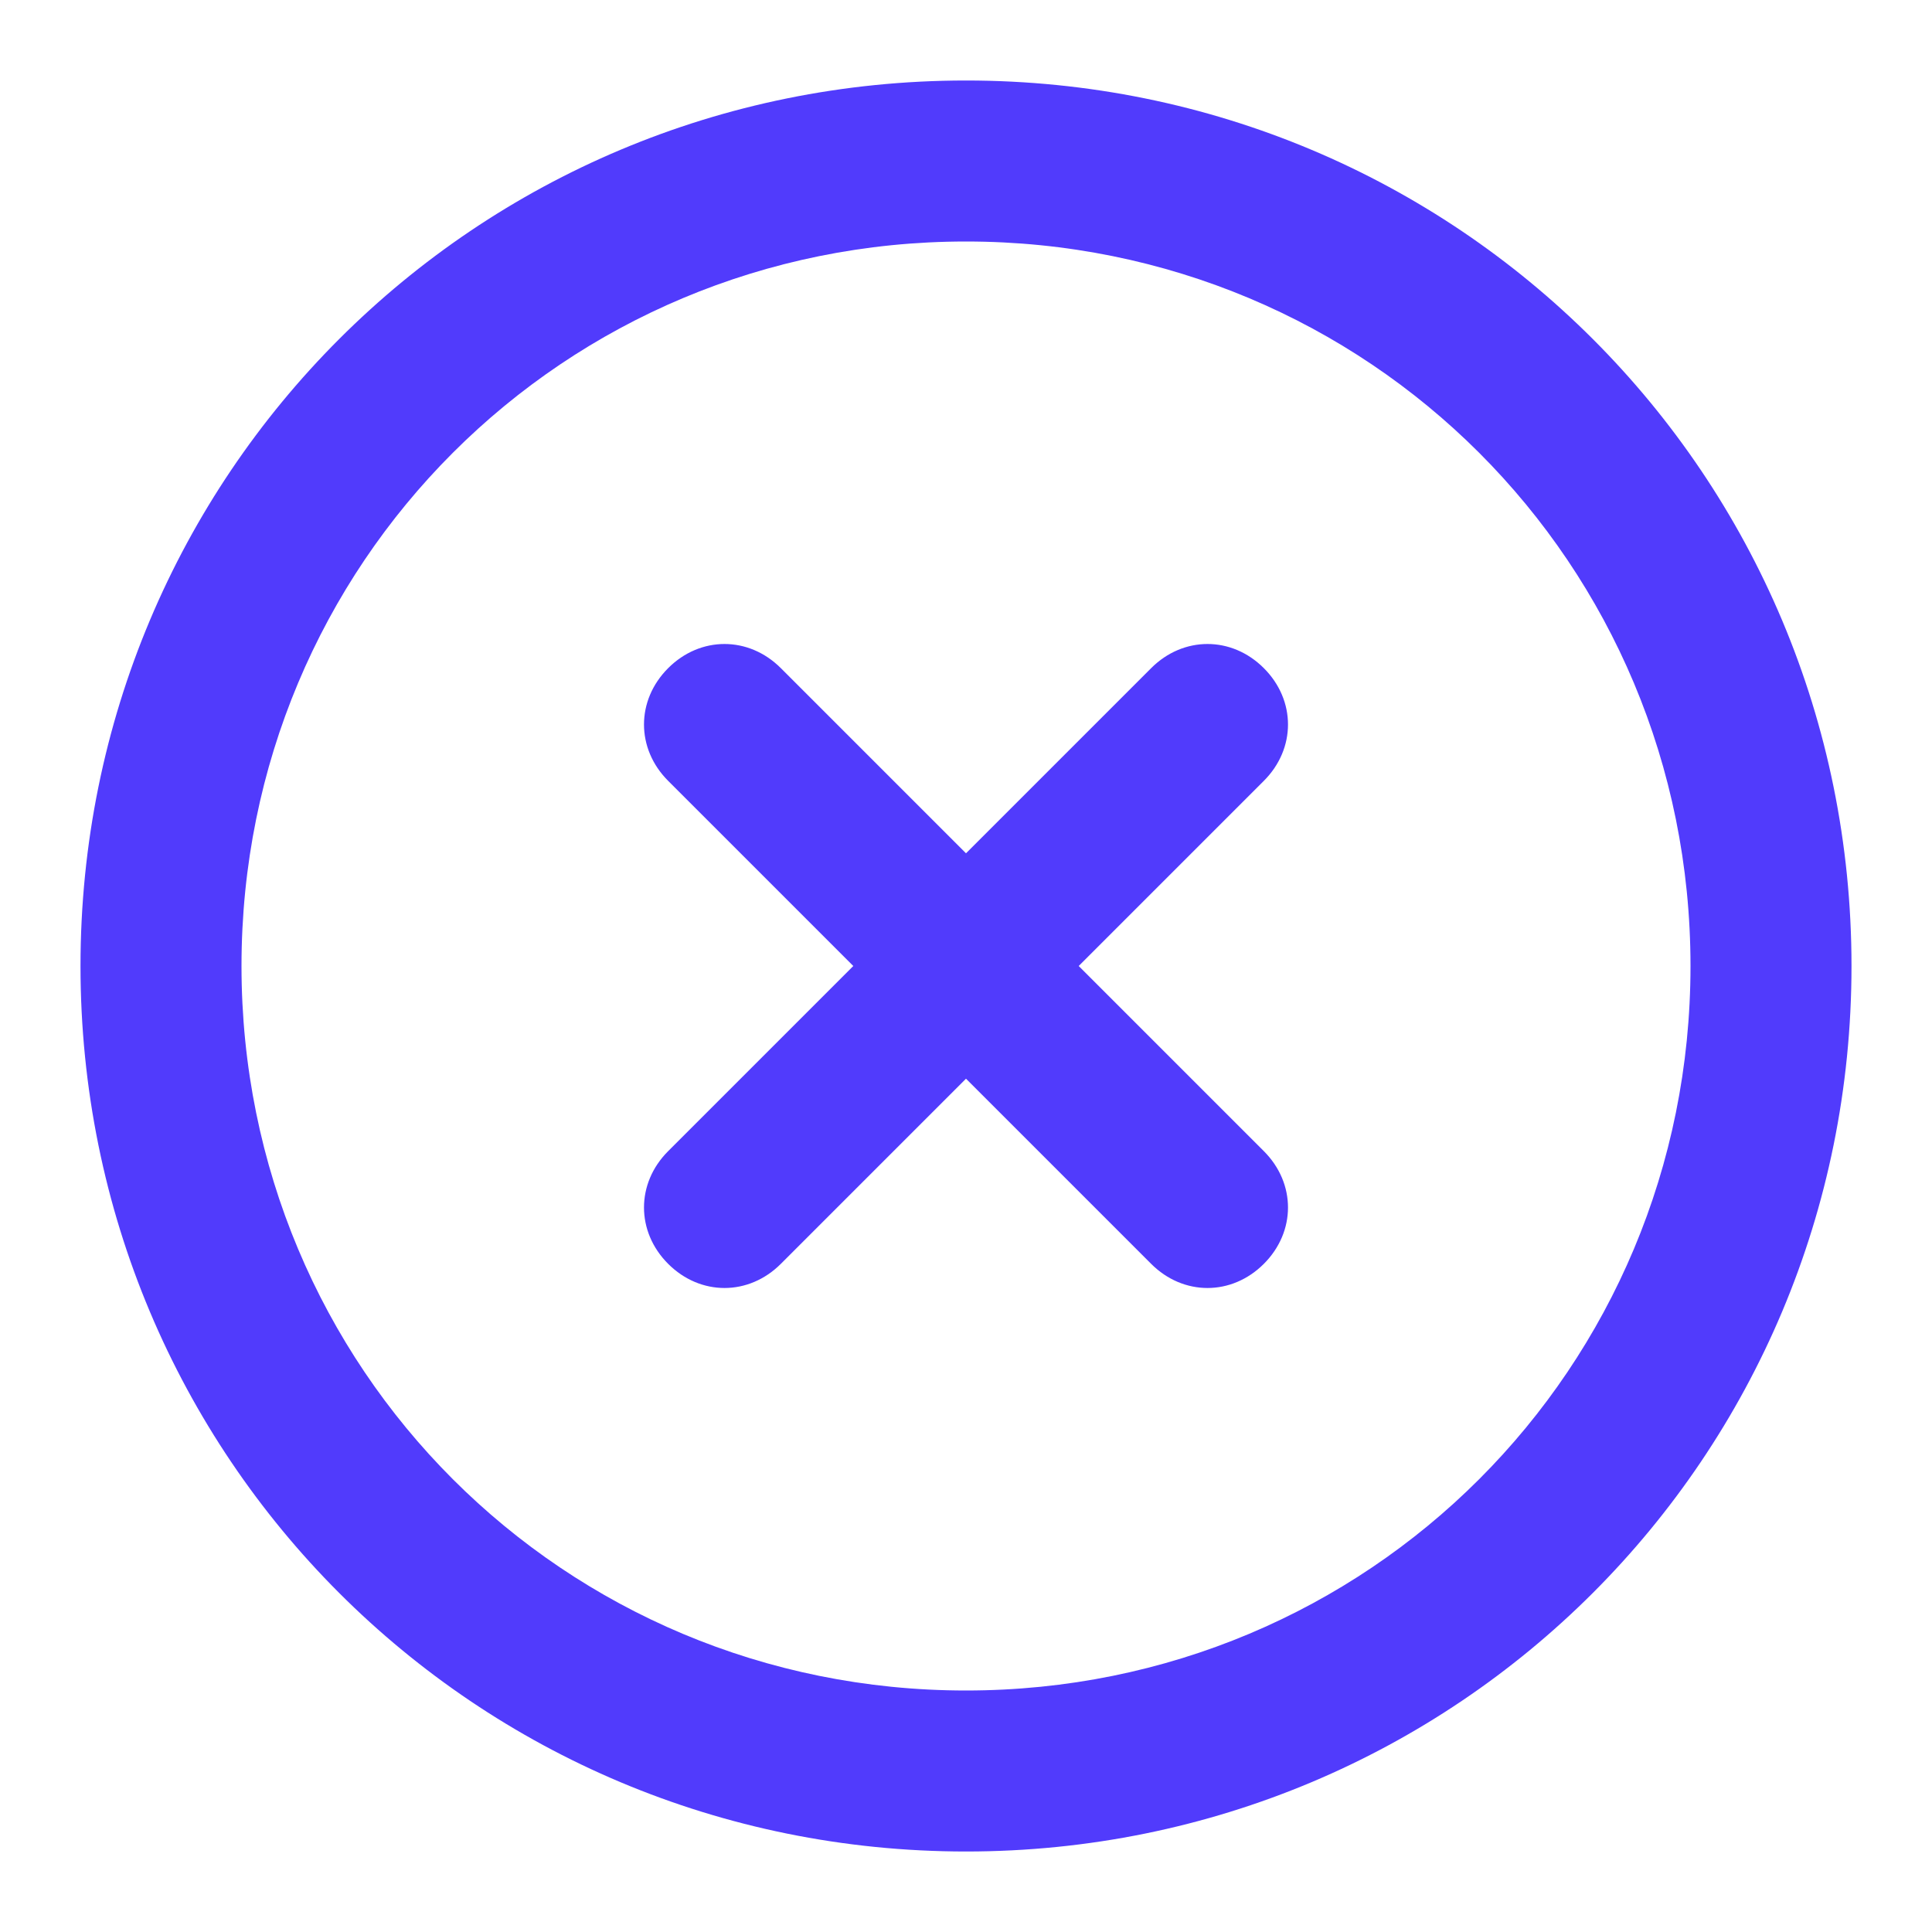 <?xml version="1.0" encoding="UTF-8"?>
<svg id="Layer_1" xmlns="http://www.w3.org/2000/svg" xmlns:xlink="http://www.w3.org/1999/xlink" version="1.1" viewBox="0 0 24 24">
  <defs>
    <style>
      .st0 {
        fill: #fff;
        fill-opacity: 0;
      }

      .st1 {
        fill: #513bfc;
        fill-rule: evenodd;
      }
    </style>
  </defs>
  <rect class="st0" width="24" height="24" />
  <path class="st1" d="M12,3C7,3,3,7,3,12s4,9,9,9,9-4,9-9S17,3,12,3ZM1,12C1,5.9,5.9,1,12,1s11,4.9,11,11-4.9,11-11,11S1,18.1,1,12ZM8.3,8.3c.4-.4,1-.4,1.4,0l2.3,2.3,2.3-2.3c.4-.4,1-.4,1.4,0,.4.4.4,1,0,1.4l-2.3,2.3,2.3,2.3c.4.4.4,1,0,1.4s-1,.4-1.4,0l-2.3-2.3-2.3,2.3c-.4.4-1,.4-1.4,0-.4-.4-.4-1,0-1.4l2.3-2.3-2.3-2.3c-.4-.4-.4-1,0-1.4Z" />
</svg>